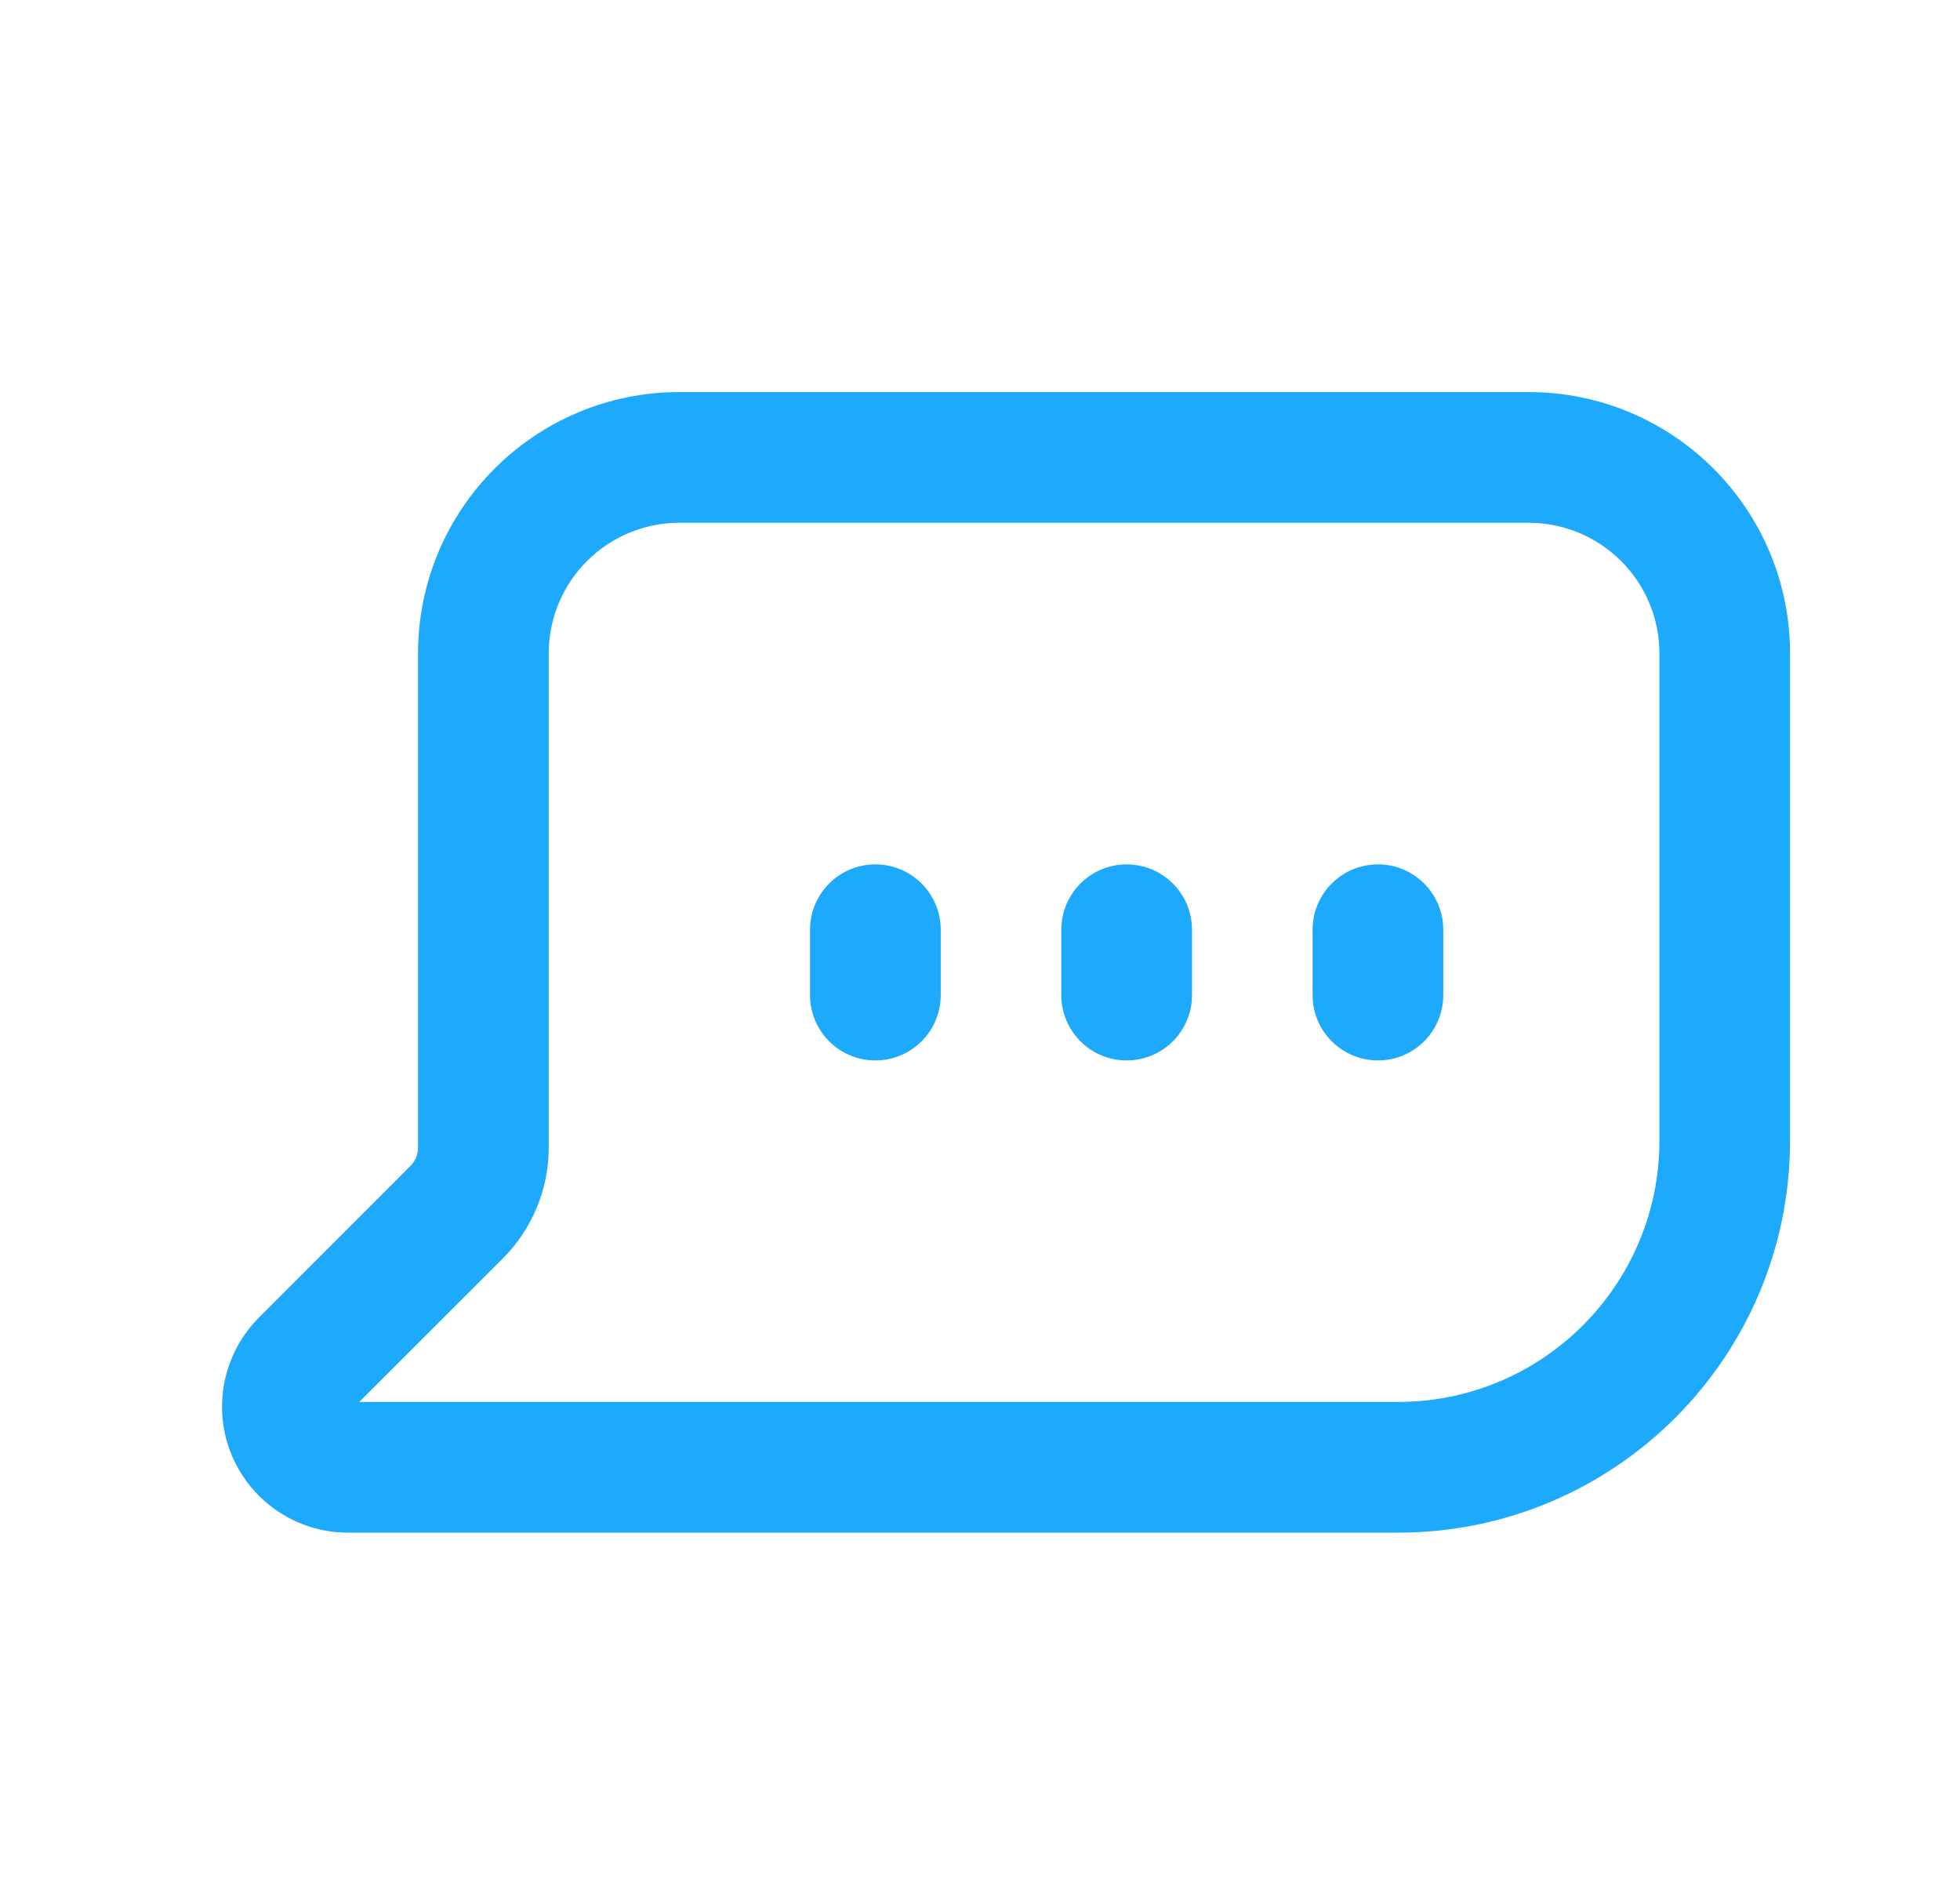 <?xml version="1.0" encoding="UTF-8"?> <svg xmlns="http://www.w3.org/2000/svg" width="25" height="24" viewBox="0 0 25 24" fill="none"><g clip-path="url(#clip0_6542_65039)"><path fill-rule="evenodd" clip-rule="evenodd" d="M19.499 6.667H8.665C7.745 6.667 6.999 7.413 6.999 8.333V14.635C6.999 15.165 6.788 15.674 6.413 16.049L4.583 17.878H17.832C19.673 17.878 21.166 16.386 21.166 14.545V8.333C21.166 7.413 20.419 6.667 19.499 6.667L19.499 6.667ZM19.499 5C21.34 5 22.832 6.492 22.832 8.333V14.545C22.832 17.307 20.594 19.545 17.832 19.545H4.439C3.552 19.545 2.832 18.826 2.832 17.939C2.832 17.512 3.001 17.104 3.303 16.802L5.234 14.87C5.297 14.808 5.332 14.723 5.332 14.635V8.334C5.332 6.493 6.824 5 8.665 5L19.499 5Z" fill="#1DA9FC"></path><path fill-rule="evenodd" clip-rule="evenodd" d="M11.165 13.523C10.705 13.523 10.332 13.15 10.332 12.69V11.857C10.332 11.396 10.705 11.023 11.165 11.023C11.626 11.023 11.999 11.396 11.999 11.857V12.69C11.999 13.15 11.626 13.523 11.165 13.523Z" fill="#1DA9FC"></path><path fill-rule="evenodd" clip-rule="evenodd" d="M14.37 13.523C13.91 13.523 13.537 13.15 13.537 12.69V11.857C13.537 11.396 13.91 11.023 14.37 11.023C14.831 11.023 15.204 11.396 15.204 11.857V12.69C15.204 13.15 14.831 13.523 14.37 13.523Z" fill="#1DA9FC"></path><path fill-rule="evenodd" clip-rule="evenodd" d="M17.576 13.523C17.115 13.523 16.742 13.15 16.742 12.69V11.857C16.742 11.396 17.115 11.023 17.576 11.023C18.036 11.023 18.409 11.396 18.409 11.857V12.69C18.409 13.15 18.036 13.523 17.576 13.523Z" fill="#1DA9FC"></path></g><defs><clipPath id="clip0_6542_65039"><rect width="24" height="24" fill="white" transform="translate(0.832)"></rect></clipPath></defs></svg> 
